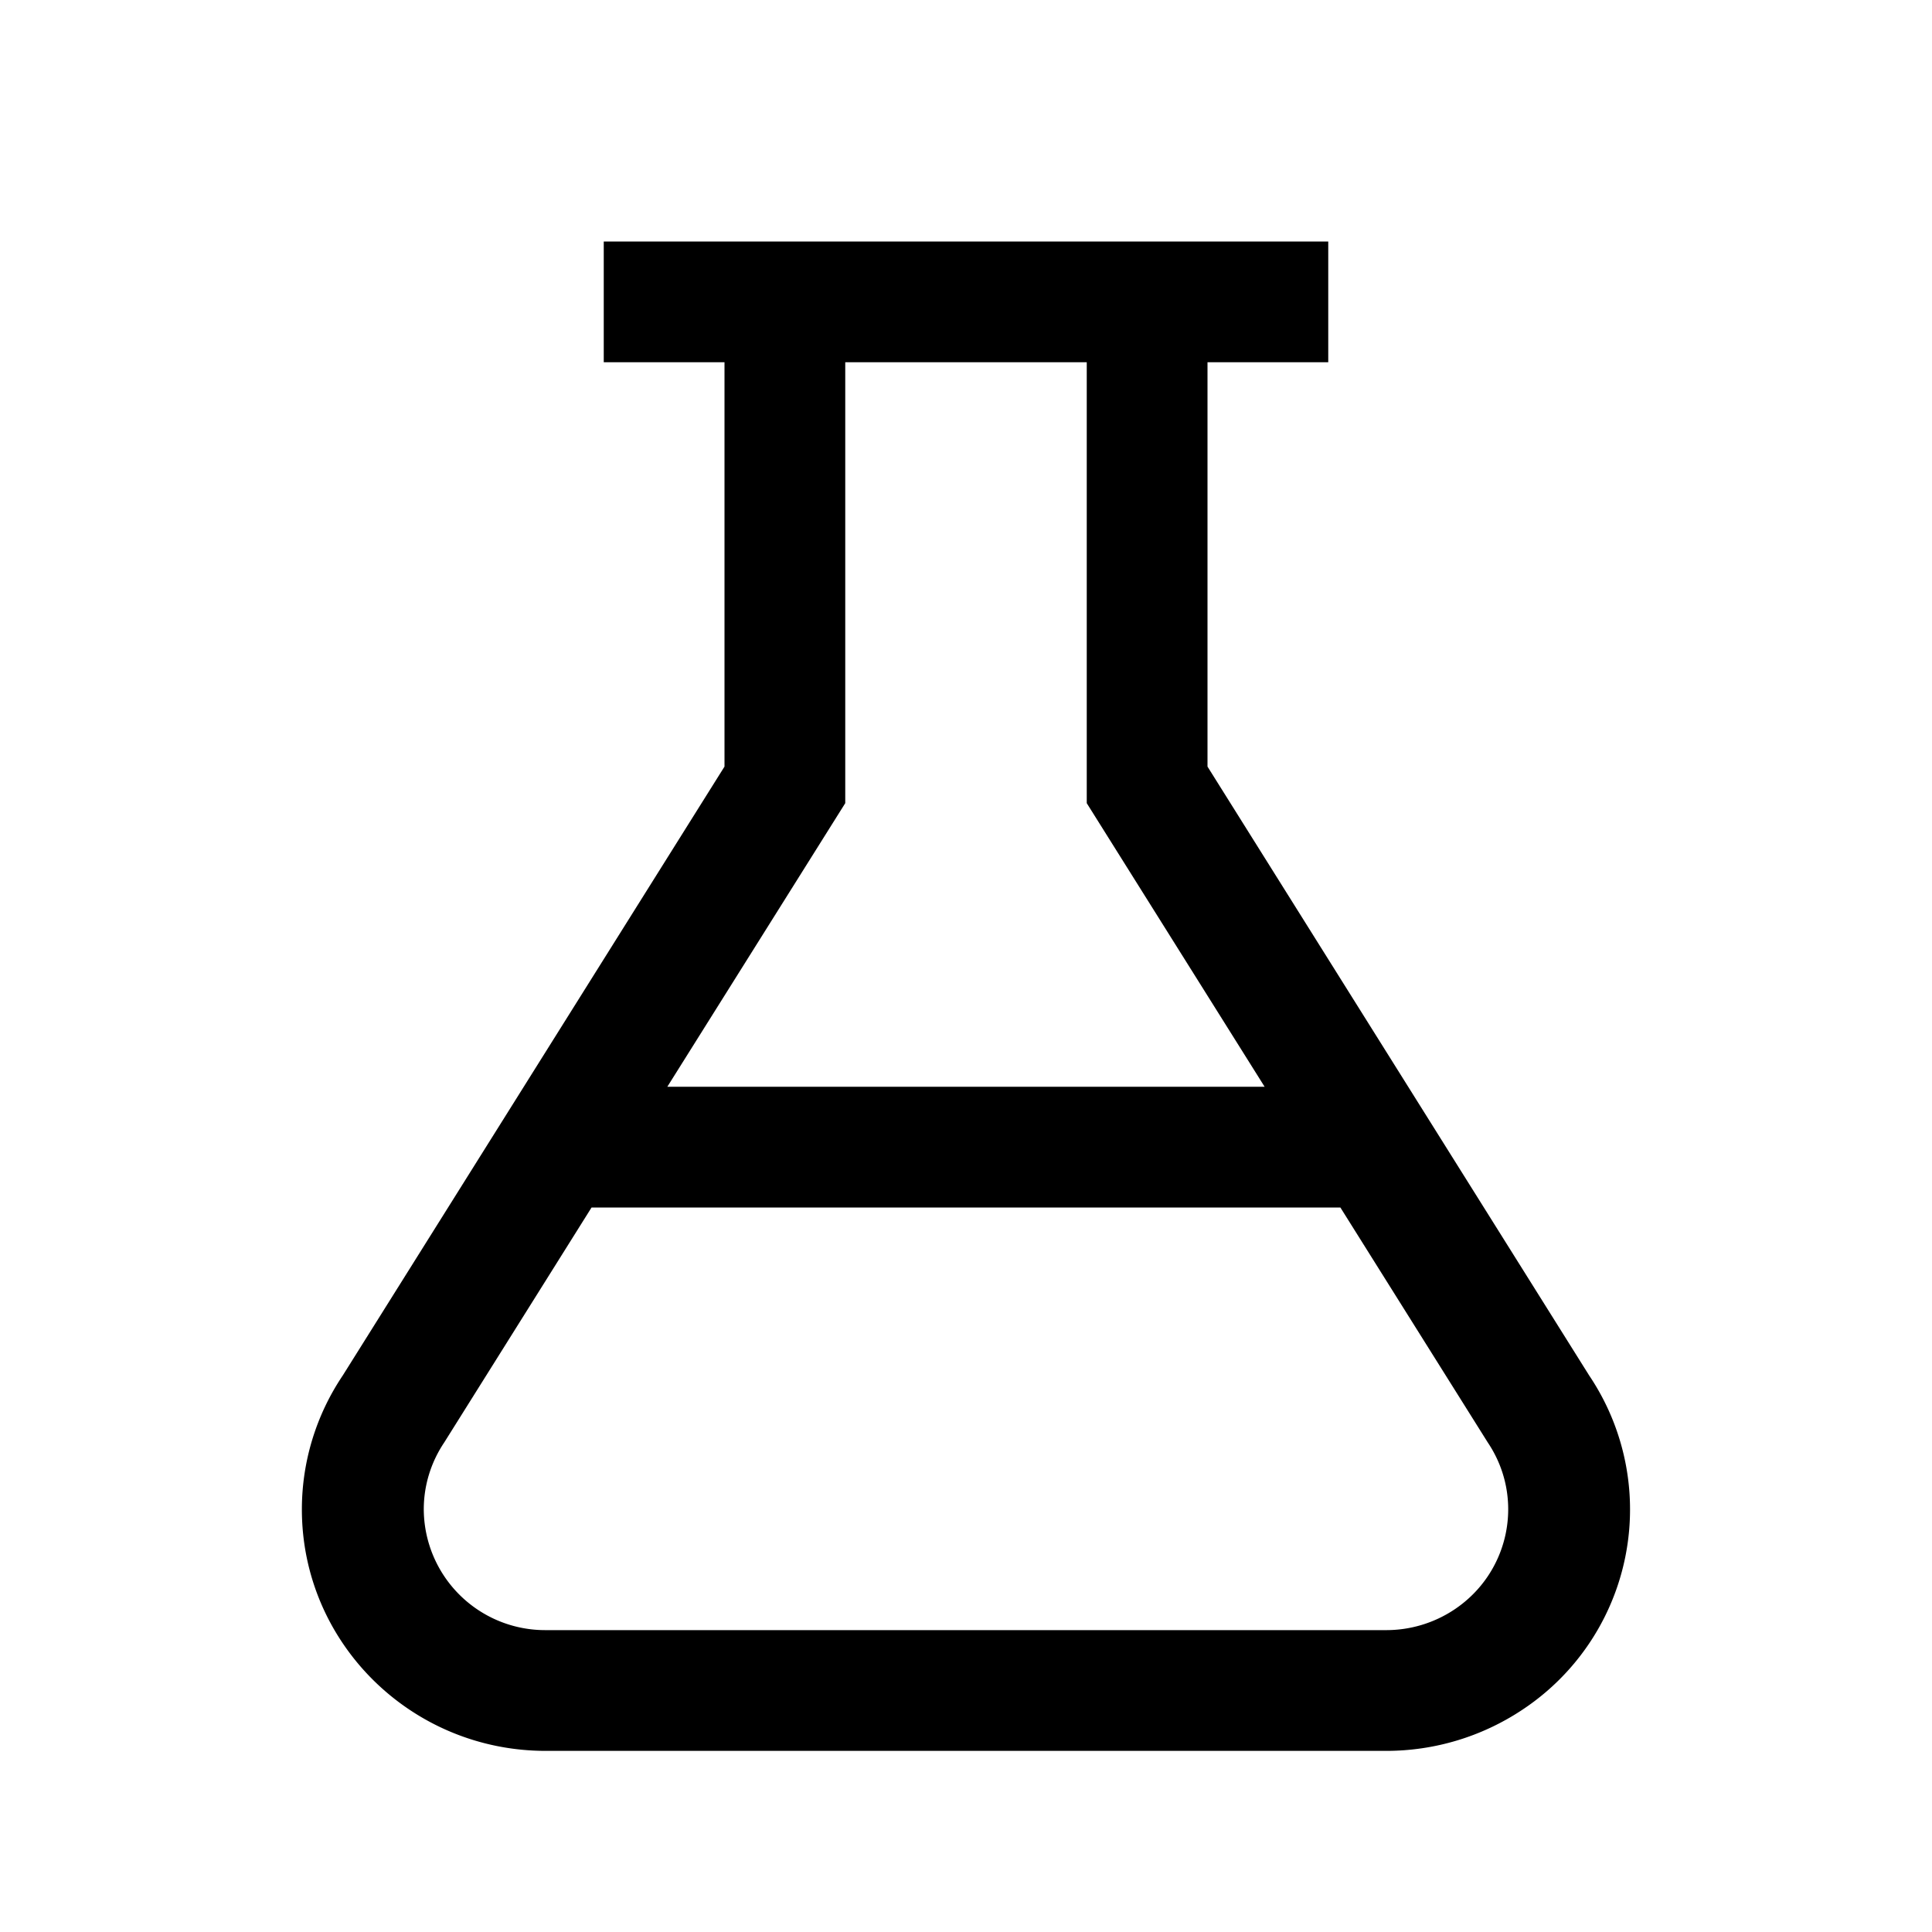 <svg xmlns="http://www.w3.org/2000/svg" fill="none" viewBox="0 0 32 32" class="acv-icon"><path fill="currentColor" fill-rule="evenodd" d="M22 4v2h-2v6.697l6.321 10.084a3.977 3.977 0 0 1-1.12 5.547 4.067 4.067 0 0 1-2.24.672H9.039C6.809 29 5 27.21 5 25c0-.79.236-1.562.678-2.219L12 12.697V6h-2V4h12Zm-8 2v7.303L11.053 18h9.893L18 13.303V6h-4ZM9.799 20h12.402l2.44 3.89c.619.92.368 2.161-.56 2.774a2.033 2.033 0 0 1-1.12.336H9.039a2.01 2.01 0 0 1-2.02-2c0-.395.118-.78.34-1.11L9.798 20Z" clip-rule="evenodd"/></svg>